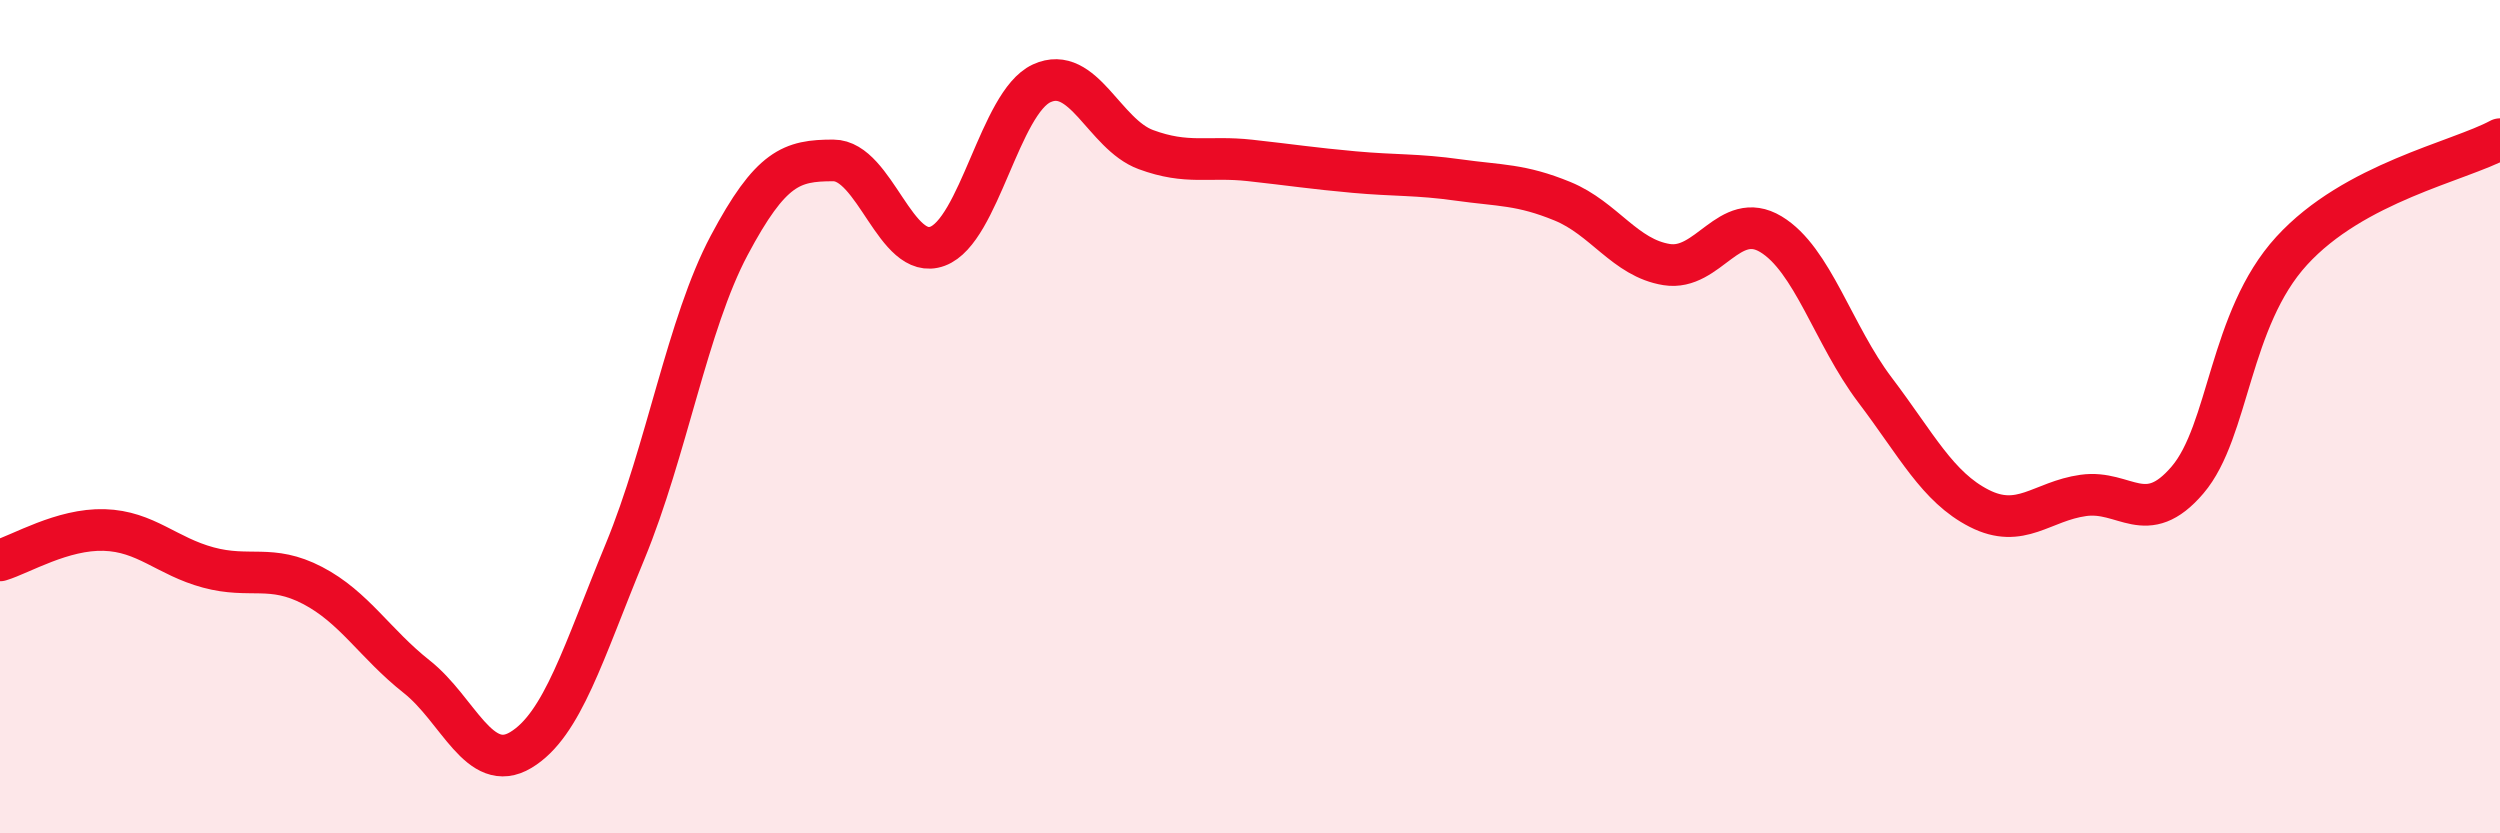 
    <svg width="60" height="20" viewBox="0 0 60 20" xmlns="http://www.w3.org/2000/svg">
      <path
        d="M 0,13.45 C 0.5,13.3 1.5,12.69 2.5,12.72 C 3.5,12.75 4,13.35 5,13.62 C 6,13.89 6.5,13.53 7.5,14.05 C 8.5,14.57 9,15.45 10,16.24 C 11,17.03 11.5,18.6 12.5,18 C 13.5,17.4 14,15.66 15,13.24 C 16,10.82 16.5,7.77 17.5,5.89 C 18.5,4.01 19,3.85 20,3.85 C 21,3.85 21.5,6.28 22.5,5.91 C 23.5,5.54 24,2.46 25,2 C 26,1.54 26.5,3.22 27.5,3.59 C 28.5,3.96 29,3.74 30,3.85 C 31,3.96 31.5,4.04 32.5,4.13 C 33.5,4.22 34,4.18 35,4.32 C 36,4.46 36.5,4.42 37.5,4.83 C 38.5,5.24 39,6.19 40,6.35 C 41,6.51 41.5,5.02 42.5,5.62 C 43.5,6.22 44,8.04 45,9.36 C 46,10.68 46.5,11.69 47.5,12.2 C 48.5,12.71 49,12.03 50,11.89 C 51,11.75 51.5,12.69 52.5,11.52 C 53.5,10.35 53.5,7.66 55,6.02 C 56.5,4.38 59,3.88 60,3.34L60 20L0 20Z"
        fill="#EB0A25"
        opacity="0.1"
        stroke-linecap="round"
        stroke-linejoin="round"
      />
      <path
        d="M 0,13.45 C 0.5,13.3 1.5,12.69 2.5,12.72 C 3.5,12.75 4,13.35 5,13.62 C 6,13.89 6.5,13.53 7.5,14.05 C 8.5,14.57 9,15.45 10,16.24 C 11,17.03 11.5,18.6 12.5,18 C 13.5,17.4 14,15.66 15,13.24 C 16,10.82 16.5,7.77 17.5,5.89 C 18.5,4.01 19,3.85 20,3.85 C 21,3.85 21.5,6.28 22.5,5.91 C 23.5,5.54 24,2.46 25,2 C 26,1.54 26.5,3.22 27.5,3.59 C 28.5,3.96 29,3.74 30,3.85 C 31,3.96 31.5,4.04 32.5,4.13 C 33.5,4.22 34,4.18 35,4.32 C 36,4.46 36.5,4.42 37.5,4.83 C 38.5,5.24 39,6.19 40,6.35 C 41,6.51 41.5,5.02 42.5,5.62 C 43.5,6.22 44,8.04 45,9.36 C 46,10.68 46.5,11.69 47.5,12.2 C 48.5,12.71 49,12.03 50,11.89 C 51,11.75 51.5,12.69 52.5,11.52 C 53.5,10.35 53.5,7.66 55,6.02 C 56.5,4.38 59,3.88 60,3.34"
        stroke="#EB0A25"
        stroke-width="1"
        fill="none"
        stroke-linecap="round"
        stroke-linejoin="round"
      />
    </svg>
  